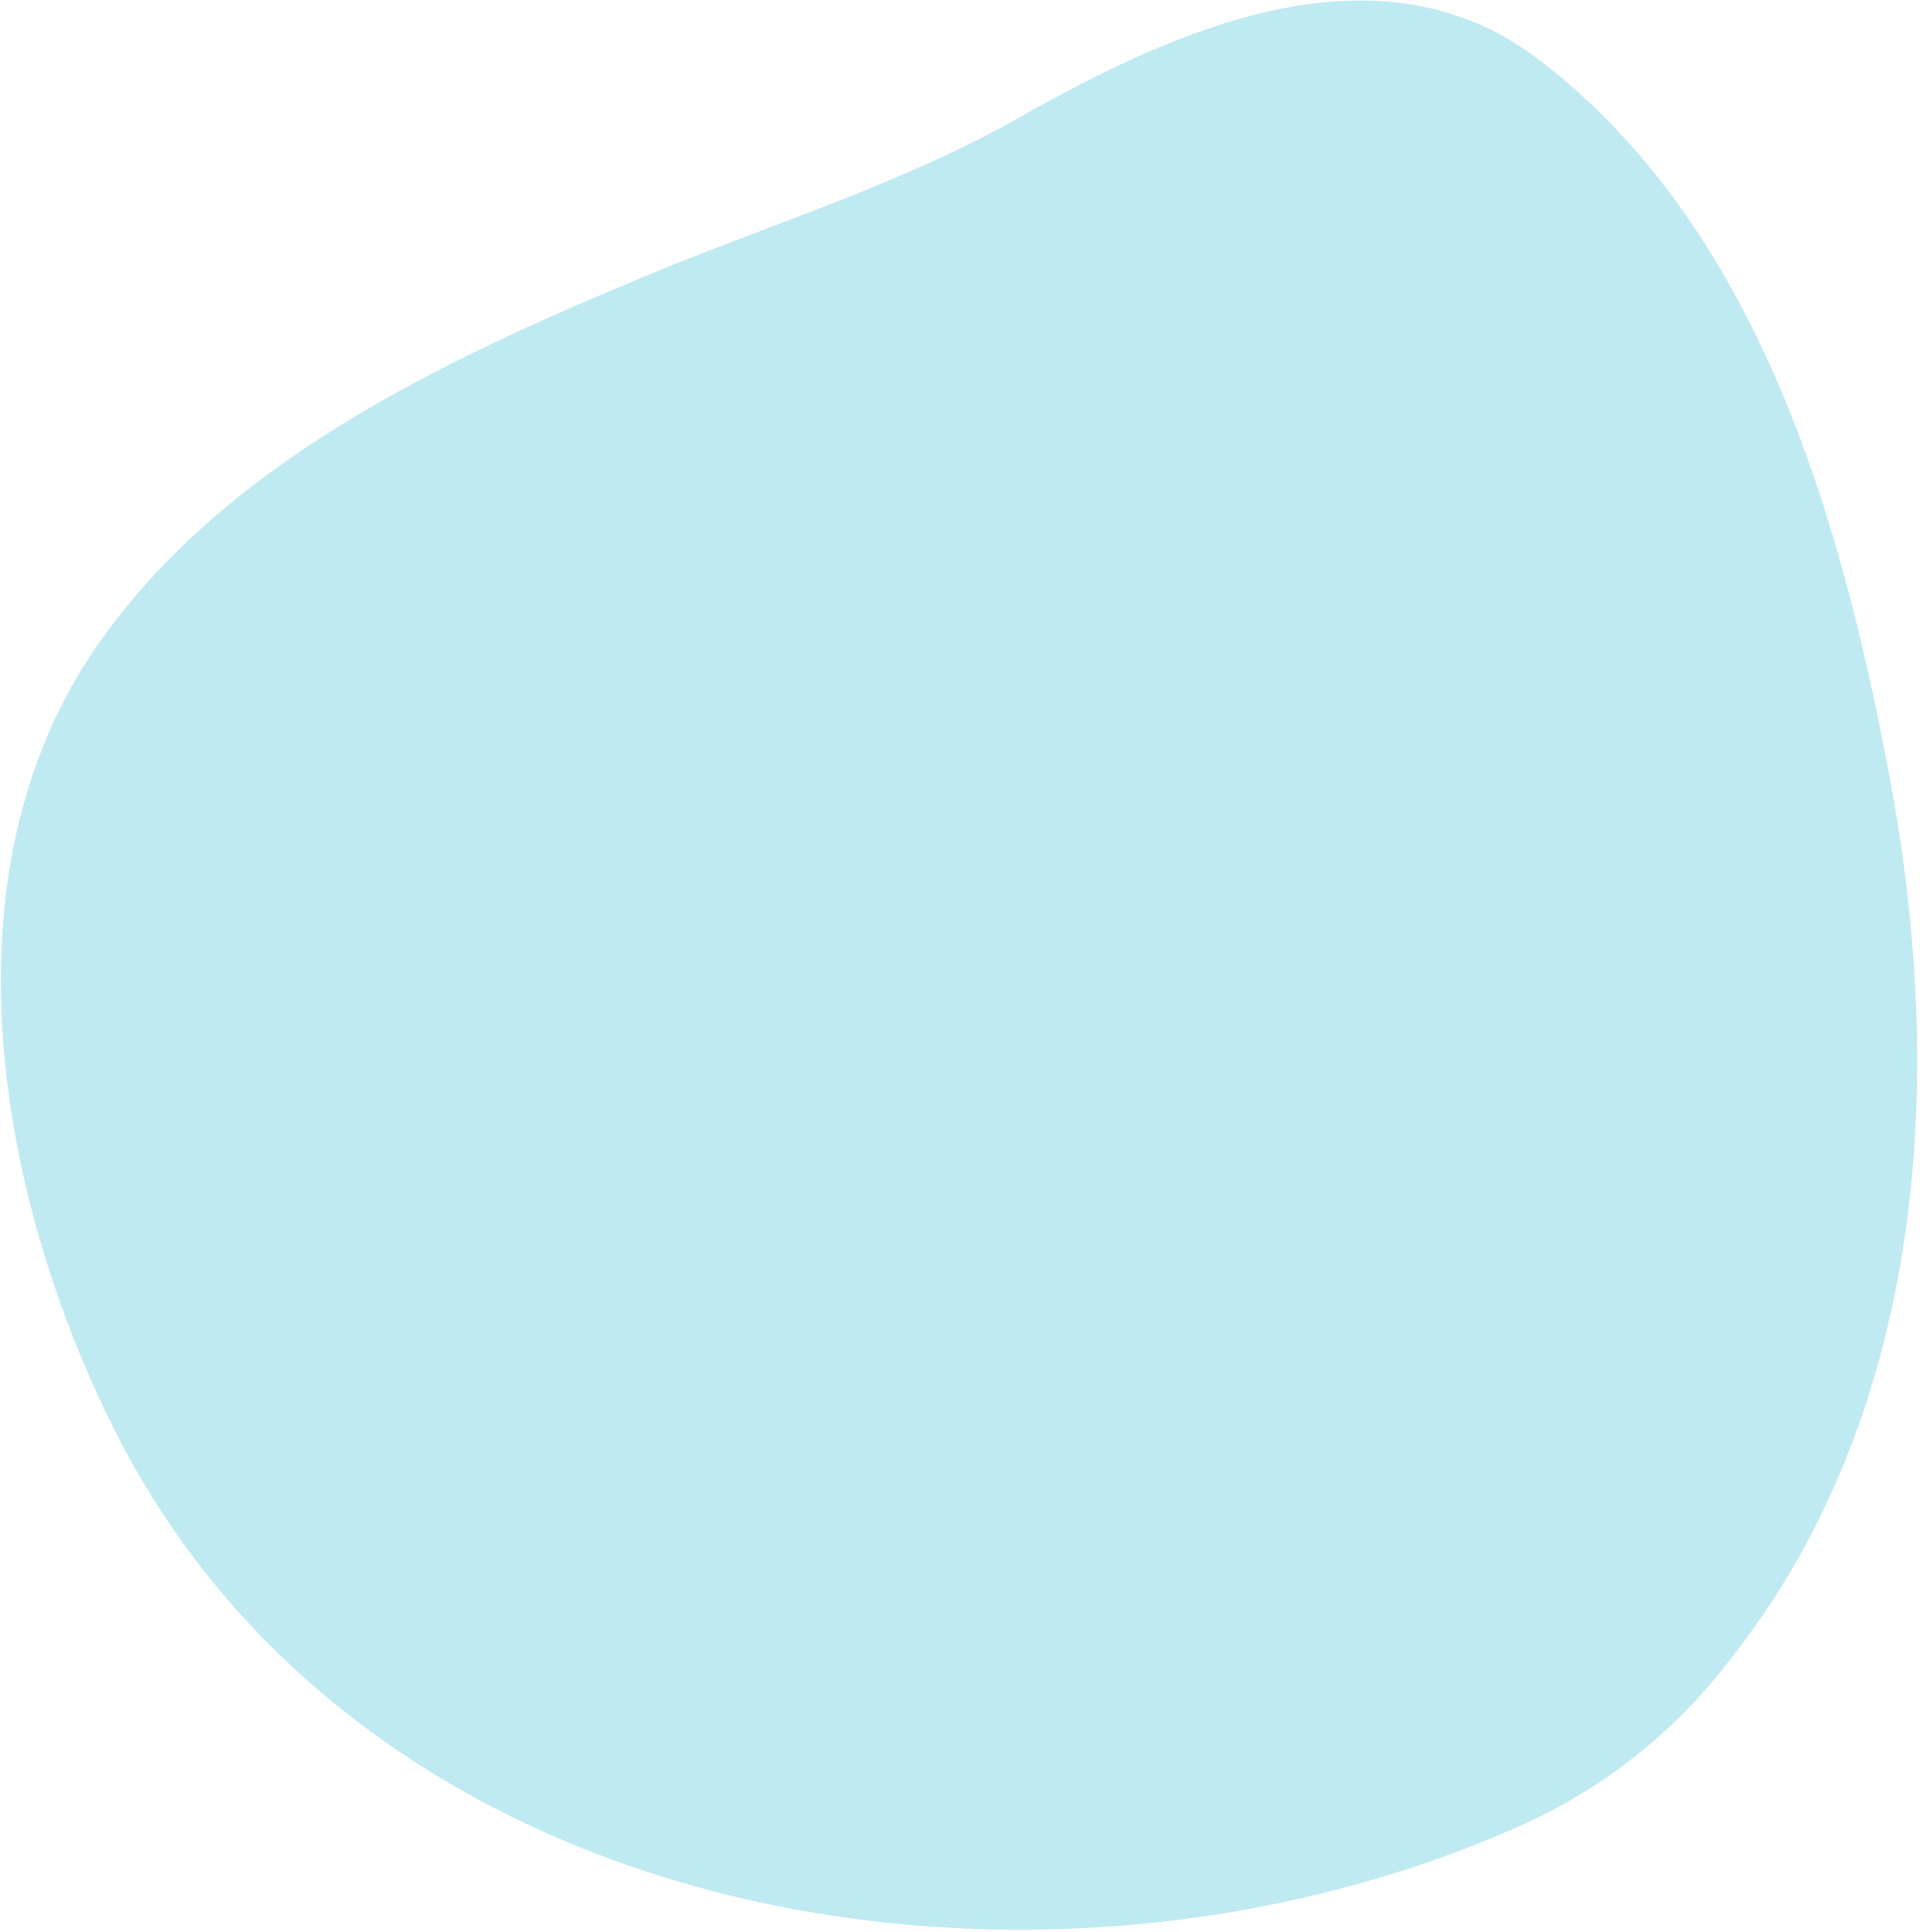 <svg width="630" height="634" viewBox="0 0 630 634" fill="none" xmlns="http://www.w3.org/2000/svg">
<path d="M577.802 531.025C632.804 450.726 637.484 348.146 620.065 255.213C604.001 169.571 576.778 74.379 504.857 19.516C452.073 -20.759 385.198 9.863 334.686 38.448C295.733 60.518 251.947 73.866 210.763 91.02C145.389 118.308 73.251 151.851 31.491 212.466C-20.003 287.22 -0.515 393.59 37.672 469.446C120.315 633.517 340.856 669.182 497.963 599.545C523.343 588.444 545.826 571.42 563.51 549.882C568.522 543.783 573.253 537.491 577.7 531.007L577.802 531.025Z" fill="#BFEAF1"/>
</svg>
